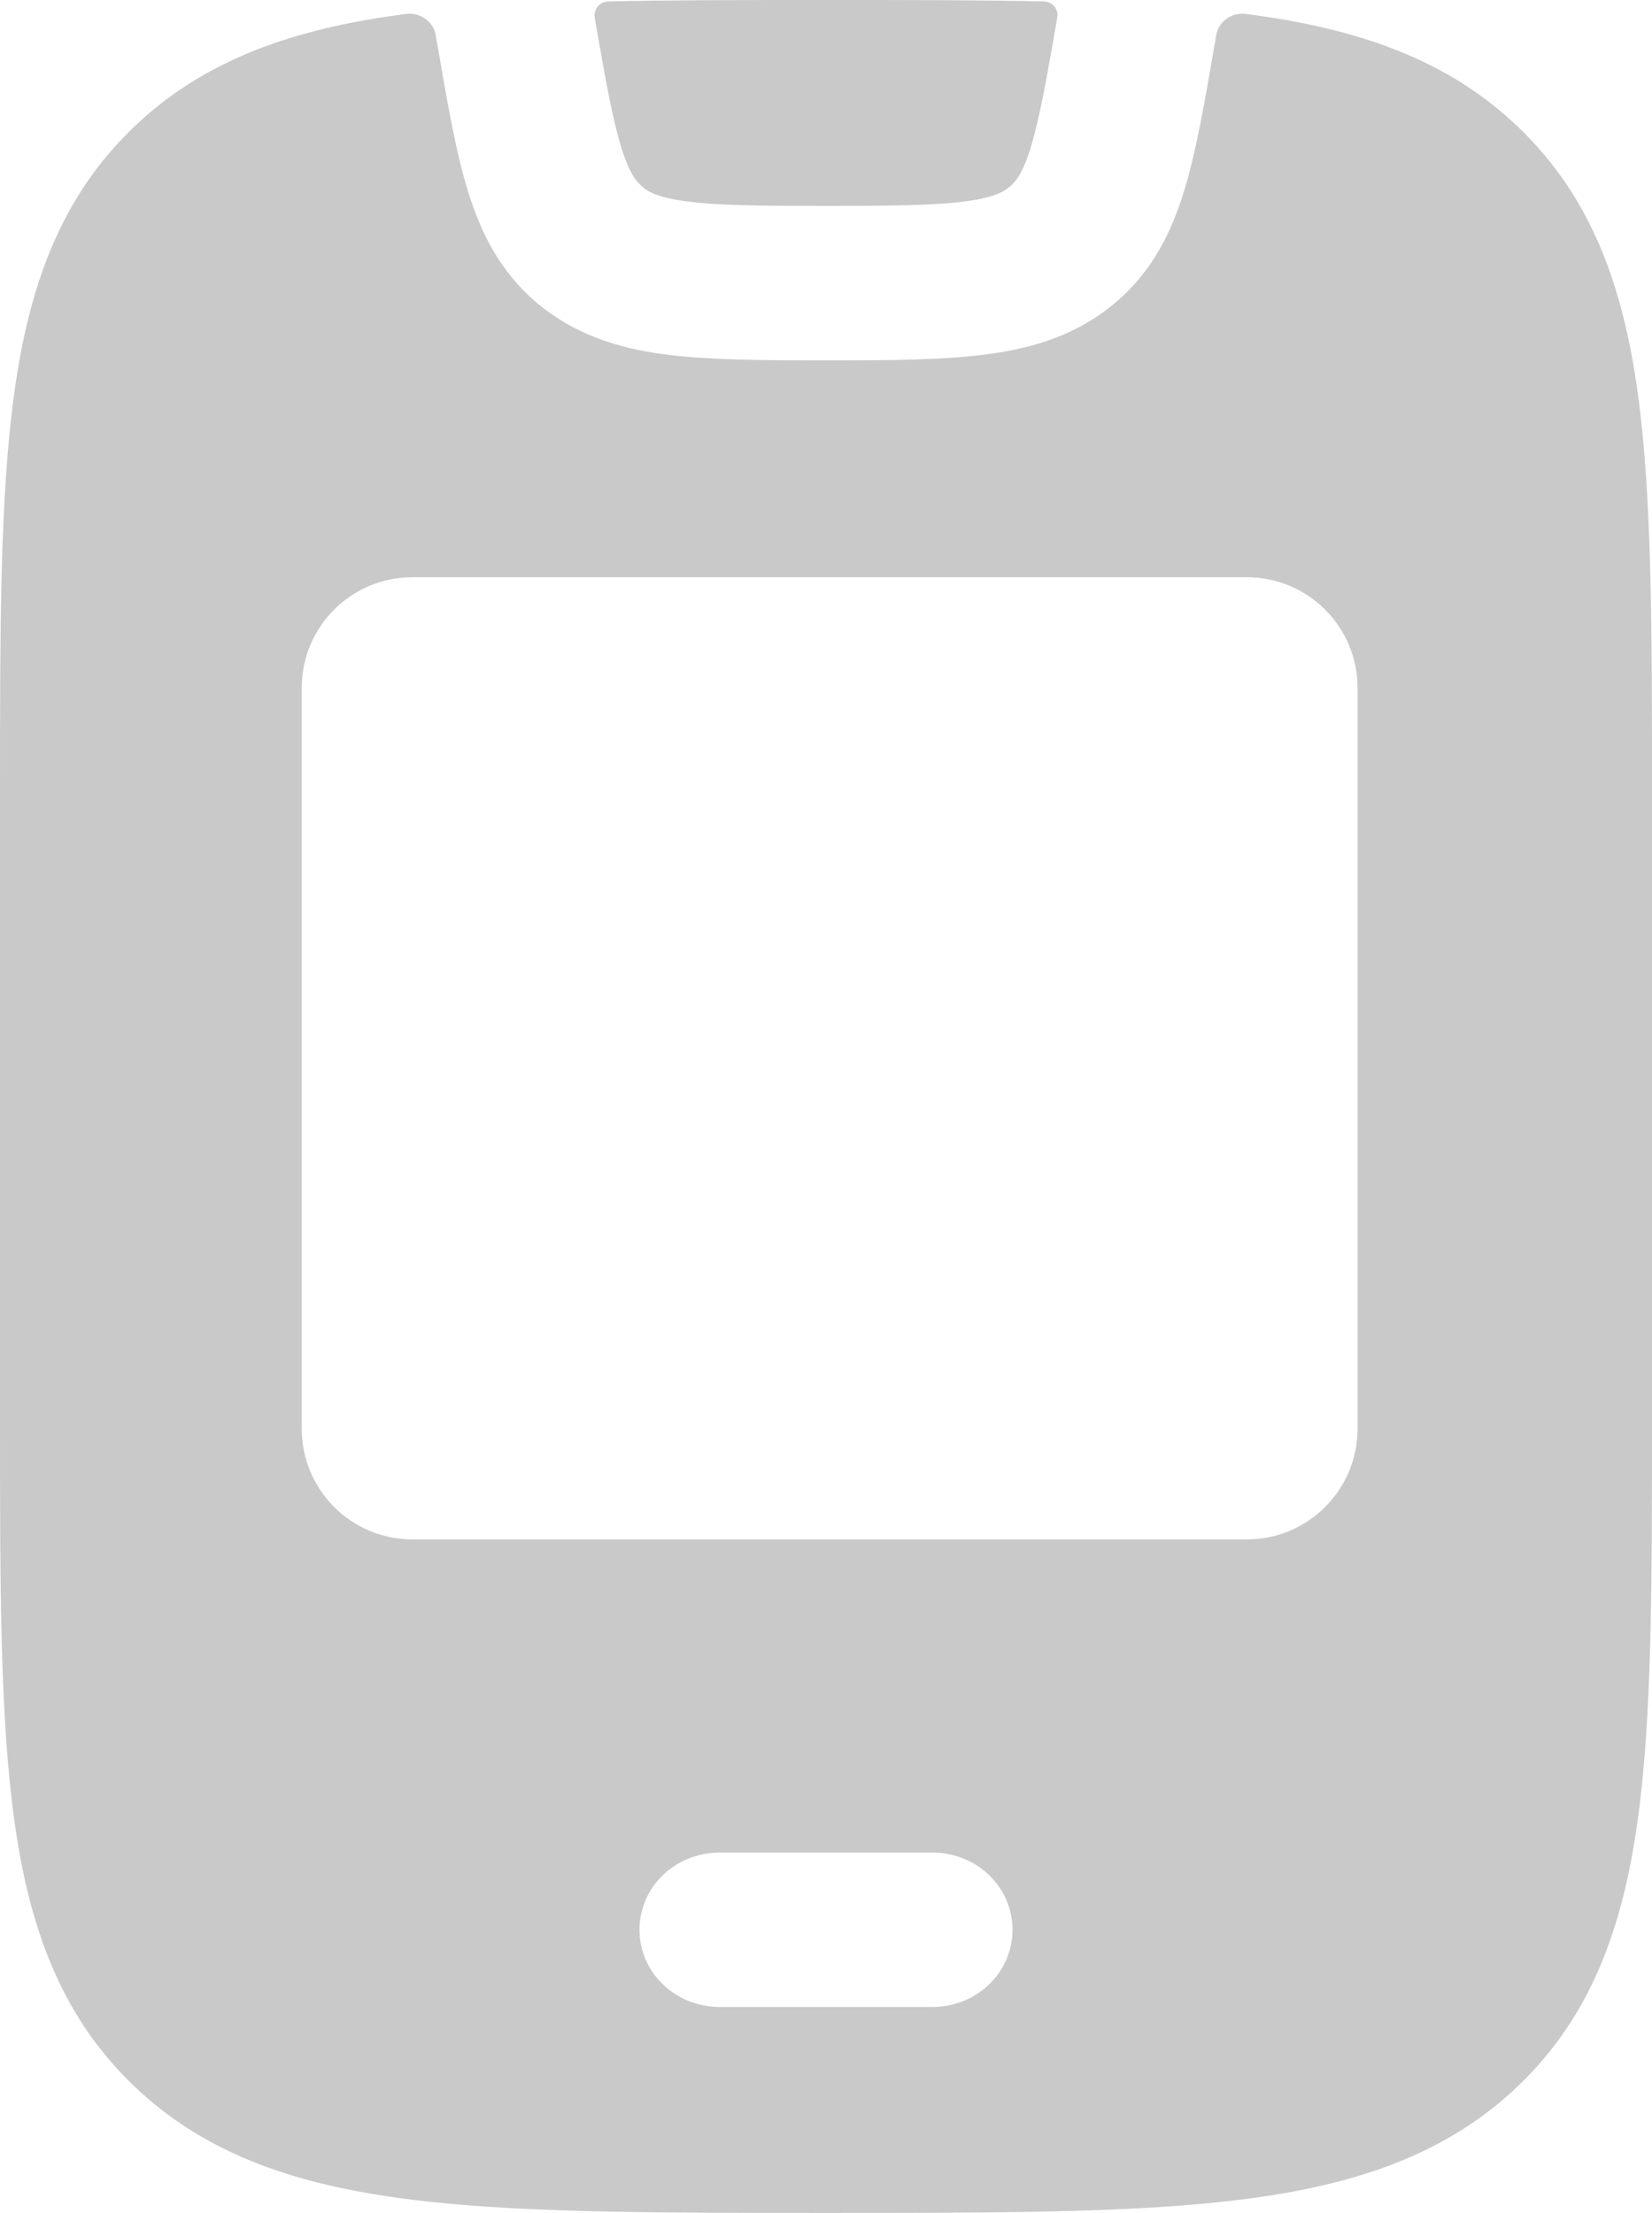 <svg viewBox="0 0 14.935 20" xmlns="http://www.w3.org/2000/svg" xmlns:xlink="http://www.w3.org/1999/xlink" width="14.935" height="20" fill="none" customFrame="#000000">
	<path id="减去顶层" d="M9.434 0.013C9.513 0.013 9.57 0.081 9.559 0.155C9.463 0.707 9.4 1.062 9.322 1.32C9.25 1.563 9.183 1.641 9.131 1.685C9.075 1.733 8.986 1.786 8.734 1.819C8.455 1.857 8.073 1.861 7.468 1.861C6.861 1.861 6.48 1.857 6.202 1.819C5.947 1.786 5.86 1.733 5.804 1.685C5.752 1.641 5.687 1.563 5.613 1.32C5.534 1.06 5.472 0.709 5.376 0.158C5.375 0.149 5.374 0.14 5.375 0.131C5.375 0.122 5.377 0.113 5.38 0.104C5.385 0.087 5.393 0.071 5.405 0.057C5.418 0.043 5.432 0.032 5.449 0.024C5.467 0.017 5.485 0.013 5.503 0.013C6.08 0 6.716 0 7.414 0L7.521 0C8.222 0 8.858 0 9.434 0.013ZM3.671 0.126C3.703 0.122 3.734 0.124 3.765 0.132C3.795 0.14 3.823 0.154 3.849 0.172C3.874 0.191 3.895 0.214 3.911 0.241C3.927 0.267 3.937 0.296 3.941 0.326L3.947 0.366L3.95 0.38L3.957 0.419C4.044 0.924 4.119 1.362 4.226 1.713C4.341 2.09 4.513 2.446 4.844 2.729C5.187 3.022 5.582 3.146 6.004 3.202C6.402 3.255 6.894 3.257 7.468 3.257C8.04 3.257 8.533 3.255 8.93 3.201C9.354 3.145 9.748 3.022 10.091 2.729C10.423 2.446 10.594 2.09 10.709 1.713C10.815 1.362 10.891 0.924 10.978 0.419L10.985 0.38L10.994 0.324C10.998 0.293 11.009 0.265 11.025 0.239C11.041 0.212 11.062 0.19 11.087 0.171C11.112 0.152 11.14 0.139 11.171 0.131C11.202 0.124 11.233 0.122 11.264 0.126C12.261 0.255 13.085 0.53 13.736 1.158C14.386 1.786 14.671 2.581 14.805 3.544C14.935 4.477 14.935 5.668 14.935 7.158L14.935 12.842C14.935 14.334 14.935 15.523 14.805 16.456C14.671 17.42 14.386 18.214 13.736 18.842C13.085 19.47 12.261 19.745 11.264 19.874C10.297 20 9.066 20 7.521 20L7.414 20C5.869 20 4.638 20 3.671 19.874C2.674 19.745 1.85 19.47 1.2 18.842C0.549 18.214 0.264 17.42 0.13 16.456C0 15.523 0 14.334 0 12.842L0 7.158C0 5.668 0 4.477 0.13 3.544C0.264 2.581 0.549 1.786 1.2 1.158C1.85 0.53 2.674 0.255 3.671 0.126ZM12.273 6.217C12.273 5.665 11.825 5.217 11.273 5.217L3.728 5.217C3.175 5.217 2.728 5.665 2.728 6.217L2.728 12.913C2.728 13.465 3.175 13.913 3.728 13.913L11.273 13.913C11.825 13.913 12.273 13.465 12.273 12.913L12.273 6.217ZM5.781 17.441C5.781 17.487 5.786 17.532 5.795 17.577C5.804 17.622 5.818 17.666 5.836 17.708C5.854 17.75 5.876 17.791 5.903 17.829C5.929 17.867 5.959 17.902 5.993 17.934C6.026 17.967 6.063 17.996 6.102 18.021C6.142 18.047 6.183 18.068 6.227 18.086C6.271 18.103 6.316 18.116 6.363 18.125C6.409 18.134 6.456 18.139 6.504 18.139L8.432 18.139C8.479 18.139 8.526 18.134 8.572 18.125C8.619 18.116 8.664 18.103 8.708 18.086C8.752 18.068 8.794 18.047 8.833 18.021C8.872 17.996 8.909 17.967 8.942 17.934C8.976 17.902 9.006 17.867 9.032 17.829C9.059 17.791 9.081 17.75 9.099 17.708C9.117 17.666 9.131 17.622 9.14 17.577C9.149 17.532 9.154 17.487 9.154 17.441C9.154 17.395 9.149 17.35 9.14 17.305C9.131 17.26 9.117 17.216 9.099 17.174C9.081 17.132 9.059 17.091 9.032 17.053C9.006 17.015 8.976 16.98 8.942 16.948C8.909 16.915 8.872 16.886 8.833 16.861C8.794 16.835 8.752 16.814 8.708 16.797C8.664 16.779 8.619 16.766 8.572 16.757C8.526 16.748 8.479 16.743 8.432 16.743L6.504 16.743C6.456 16.743 6.409 16.748 6.363 16.757C6.316 16.766 6.271 16.779 6.227 16.797C6.183 16.814 6.142 16.835 6.102 16.861C6.063 16.886 6.026 16.915 5.993 16.948C5.959 16.98 5.929 17.015 5.903 17.053C5.876 17.091 5.854 17.132 5.836 17.174C5.818 17.216 5.804 17.26 5.795 17.305C5.786 17.35 5.781 17.395 5.781 17.441Z" fill="rgb(201,201,201)" fill-rule="evenodd" />
</svg>
